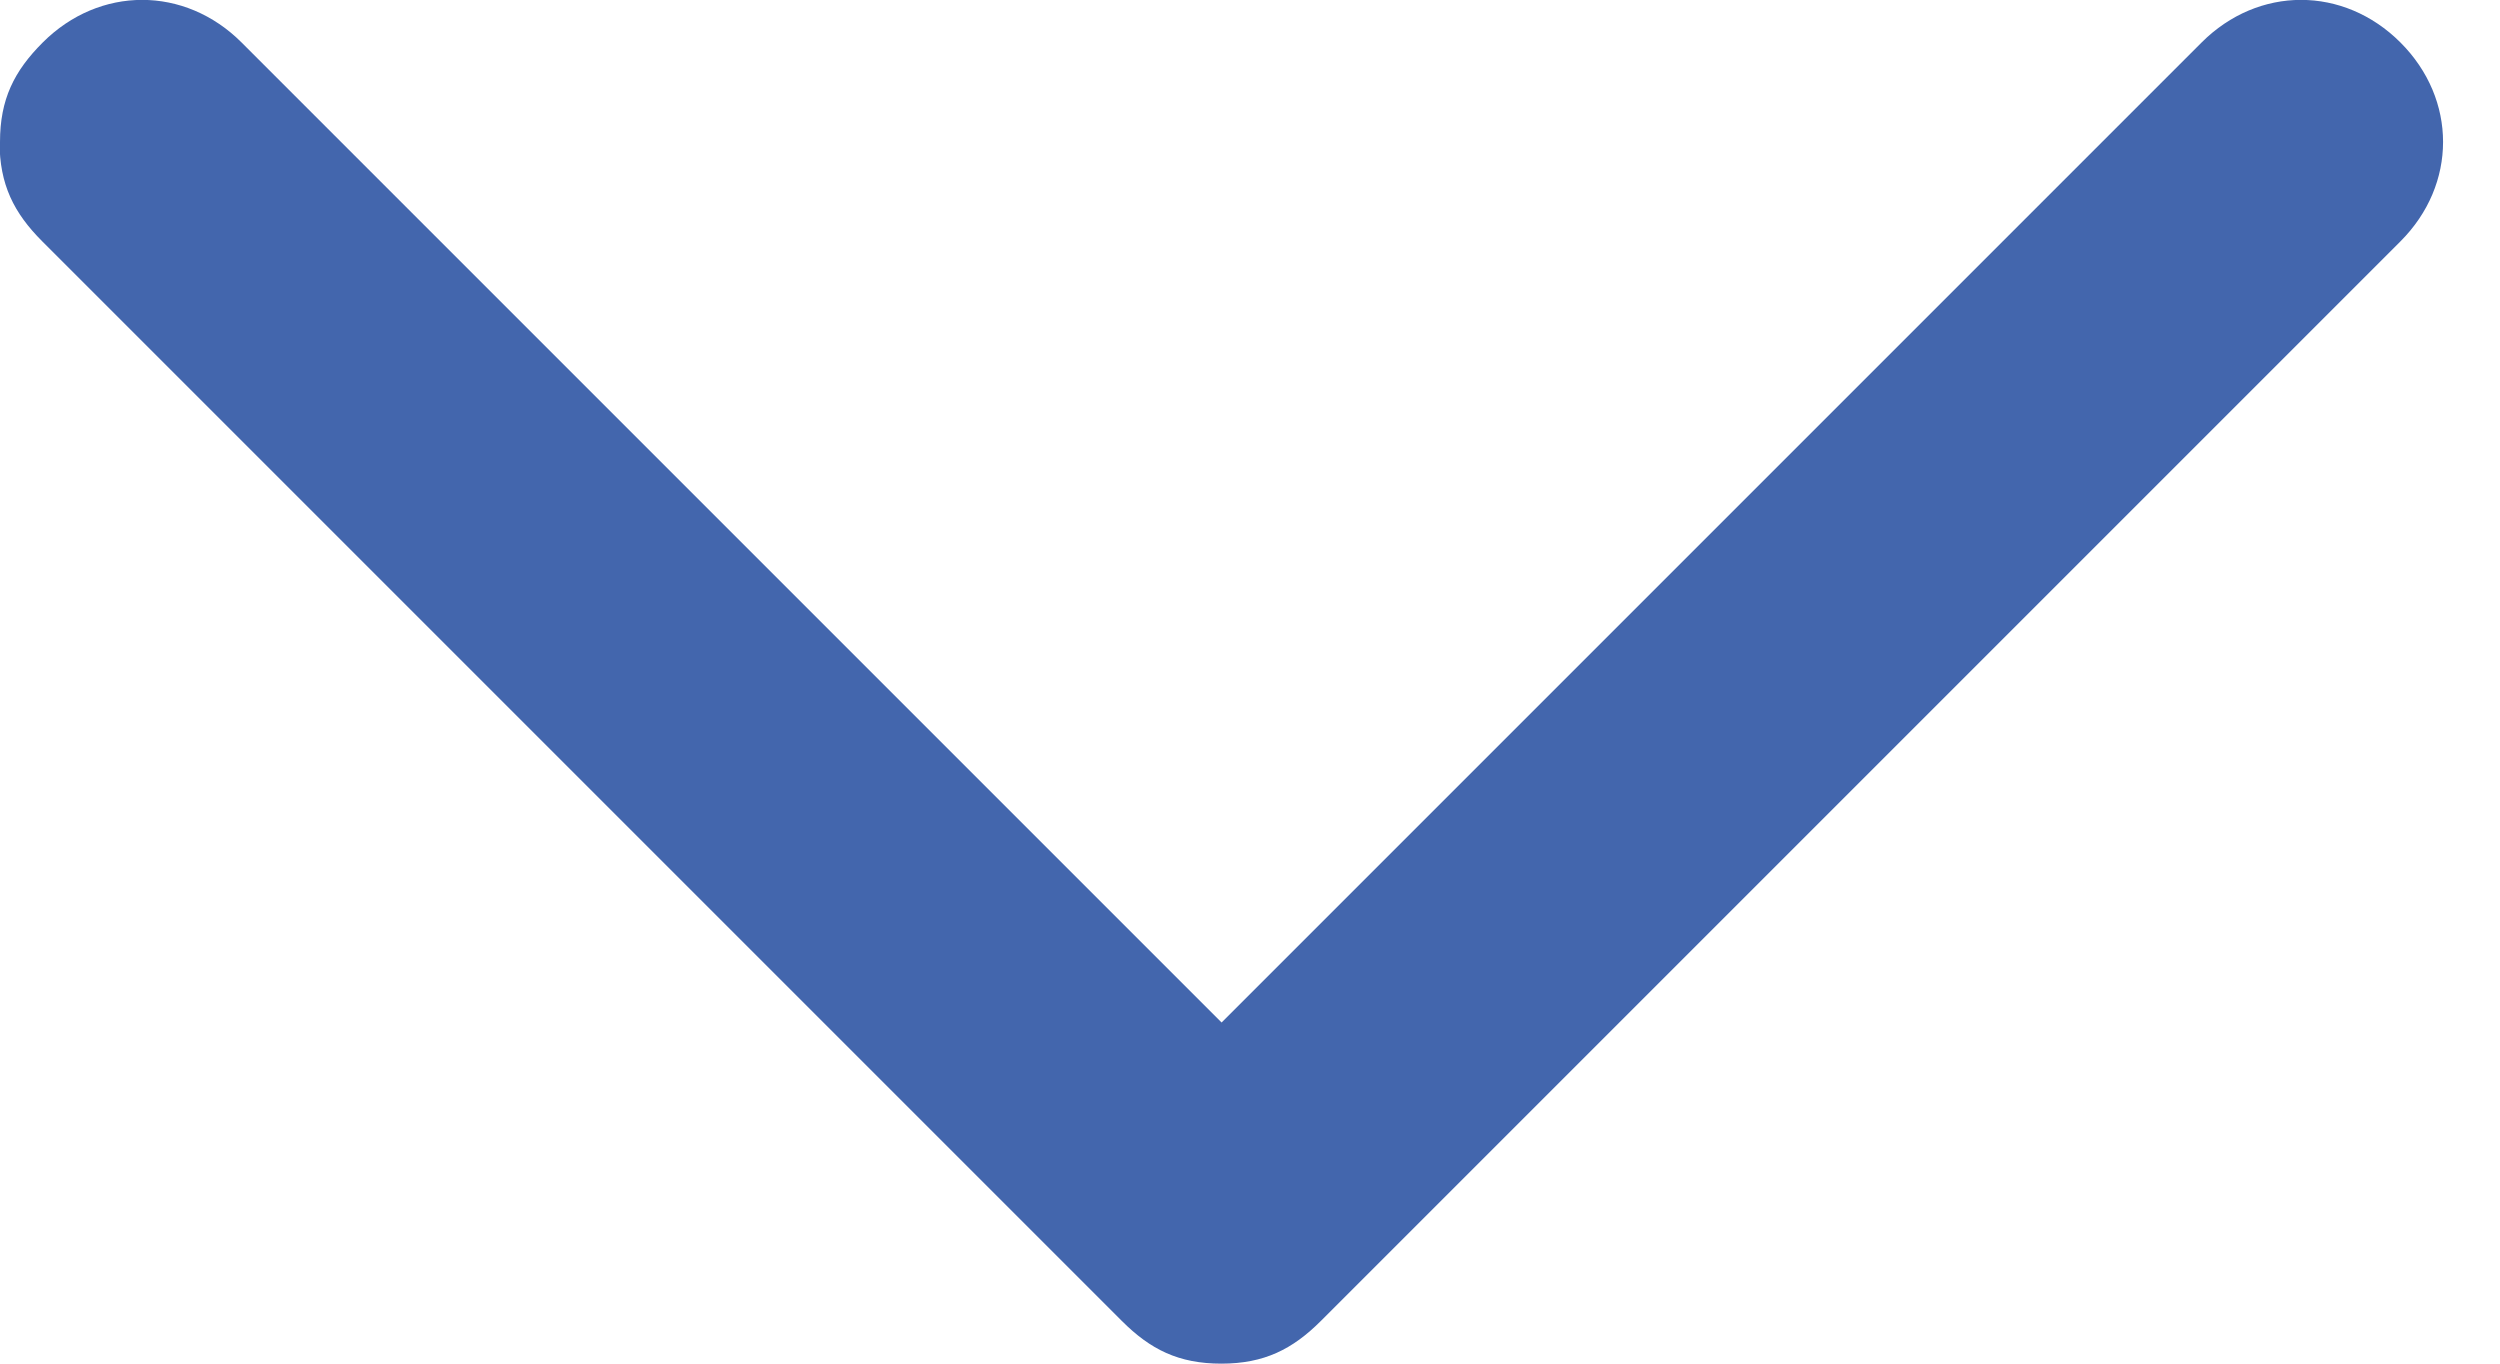 <svg fill="none" height="6" viewBox="0 0 11 6" width="11" xmlns="http://www.w3.org/2000/svg"><path d="m0.0.625c0-.188.062-.312.188-.438.25-.25.625-.25.875 0l4.312 4.312 4.312-4.312c.25-.25.625-.25.875 0s.25.625 0 .875l-4.75 4.75c-.125.125-.25.188-.438.188s-.312-.062-.438-.188l-4.75-4.75c-.125-.125-.188-.25-.188-.438z" fill="#4366ad"/></svg>